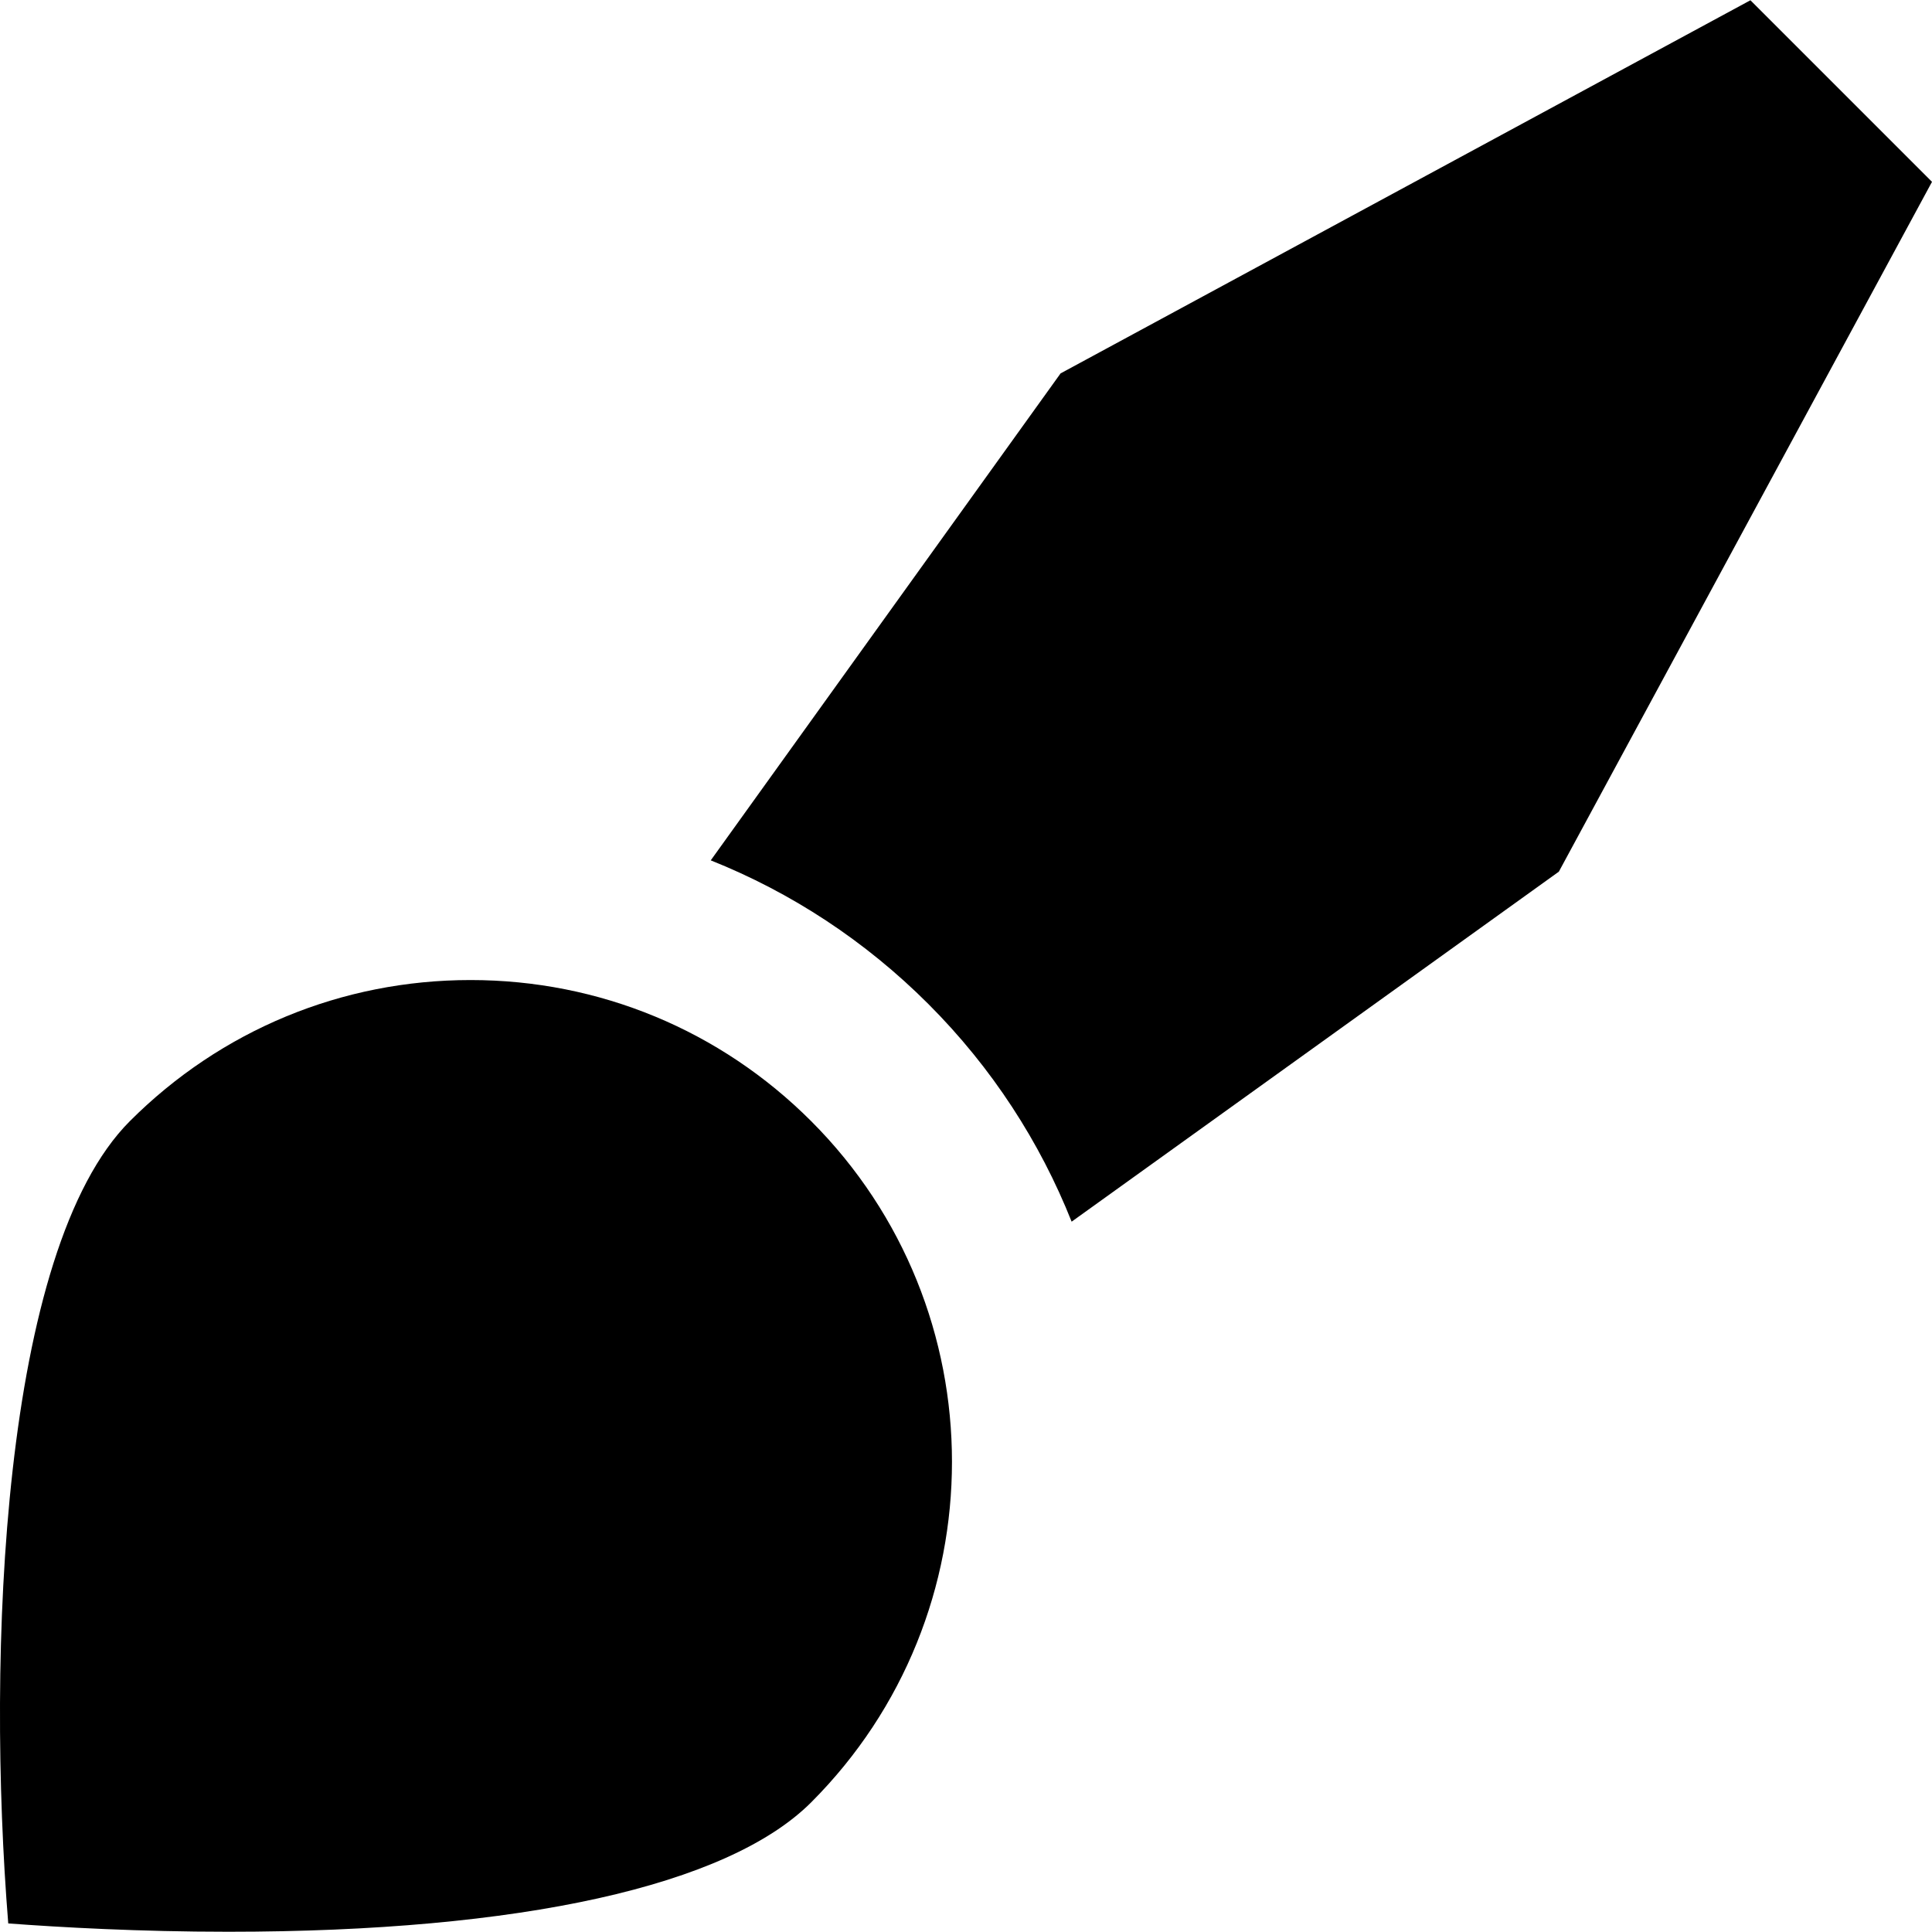 <?xml version="1.0" encoding="iso-8859-1"?>
<!-- Uploaded to: SVG Repo, www.svgrepo.com, Generator: SVG Repo Mixer Tools -->
<!DOCTYPE svg PUBLIC "-//W3C//DTD SVG 1.1//EN" "http://www.w3.org/Graphics/SVG/1.1/DTD/svg11.dtd">
<svg fill="#000000" height="800px" width="800px" version="1.1" id="Capa_1" xmlns="http://www.w3.org/2000/svg" xmlns:xlink="http://www.w3.org/1999/xlink" 
	 viewBox="0 0 211.007 211.007" xml:space="preserve">
<path d="M101.386,109.648c-6.895-6.894-14.969-12.173-23.76-15.683l38.207-53.184l75.343-40.753l19.831,19.831l-40.754,75.341
	l-53.213,38.227C113.596,124.765,108.384,116.648,101.386,109.648z M24.922,210.98c31.945,0,54.556-5.018,63.668-14.129
	c20.509-20.512,20.509-53.891-0.001-74.407c-9.936-9.935-23.149-15.407-37.202-15.407c-14.054,0-27.267,5.473-37.205,15.411
	c-14.06,14.06-15.646,58.354-13.281,87.623C6.613,210.497,15.209,210.98,24.922,210.98z"/>
</svg>